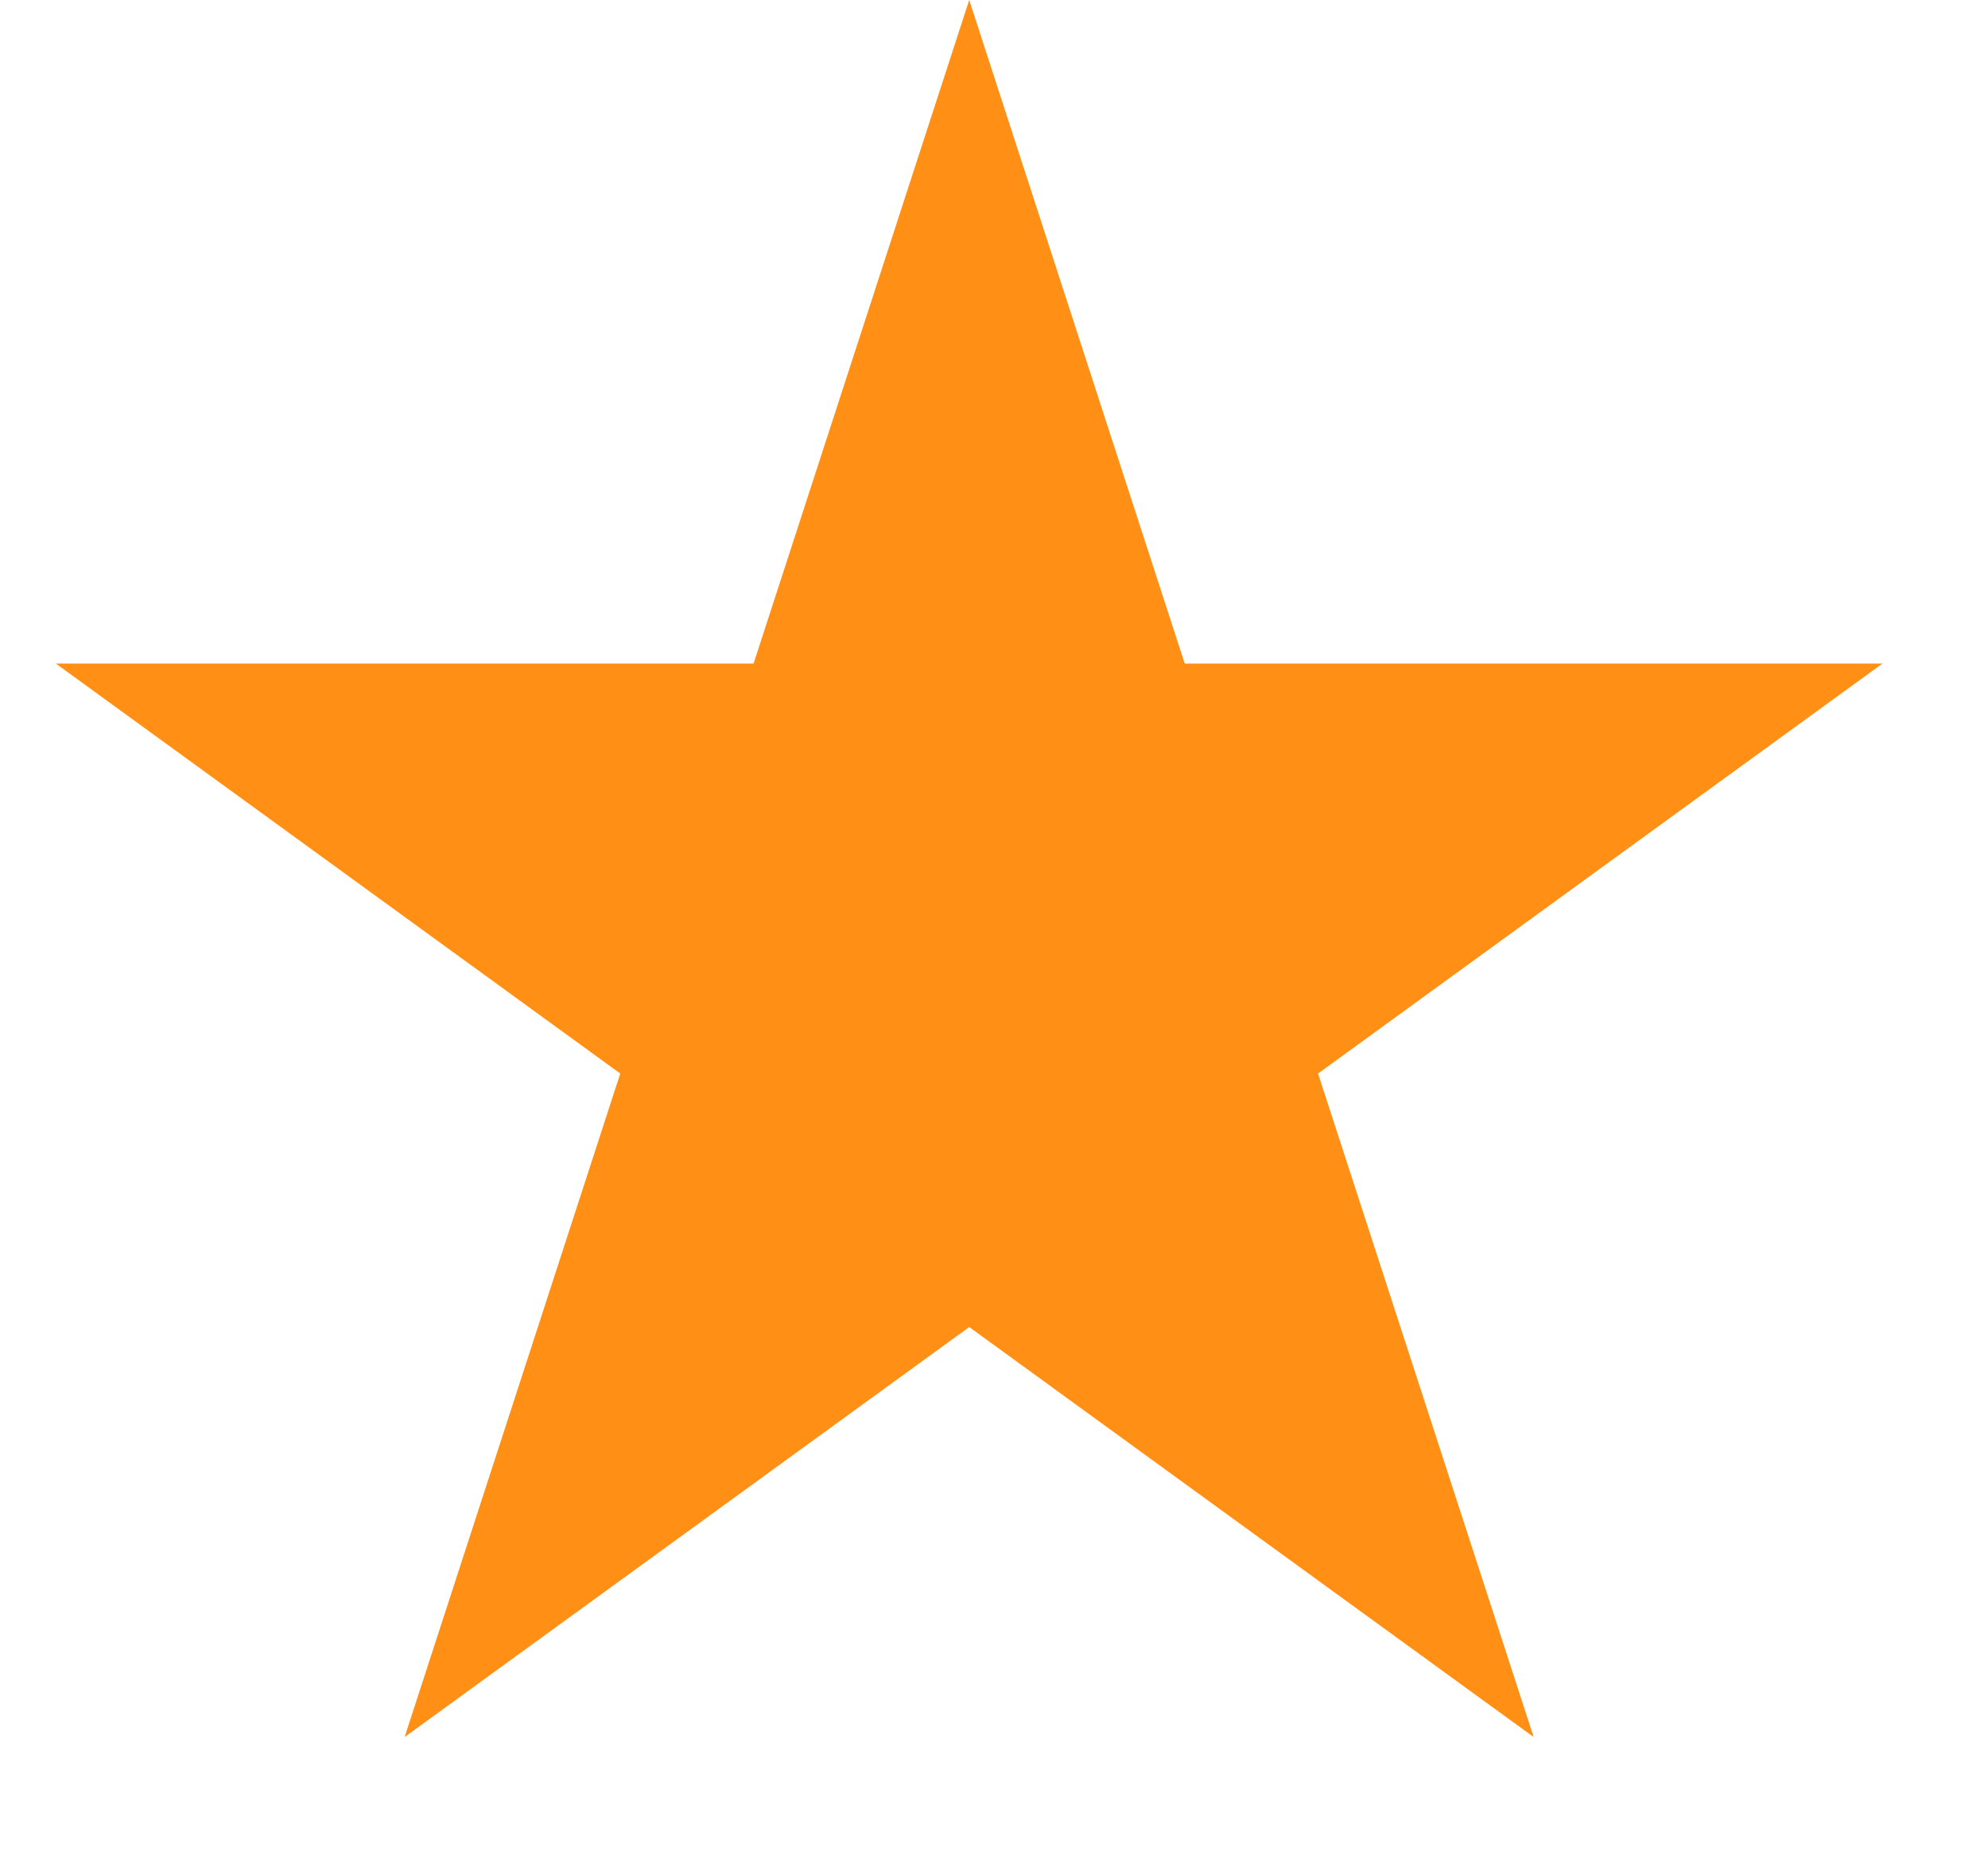 <svg width="15" height="14" viewBox="0 0 15 14" fill="none" xmlns="http://www.w3.org/2000/svg">
<path d="M7.313 0L8.939 5.007H14.204L9.945 8.101L11.572 13.108L7.313 10.014L3.053 13.108L4.68 8.101L0.421 5.007H5.686L7.313 0Z" fill="#FF9015"/>
</svg>
